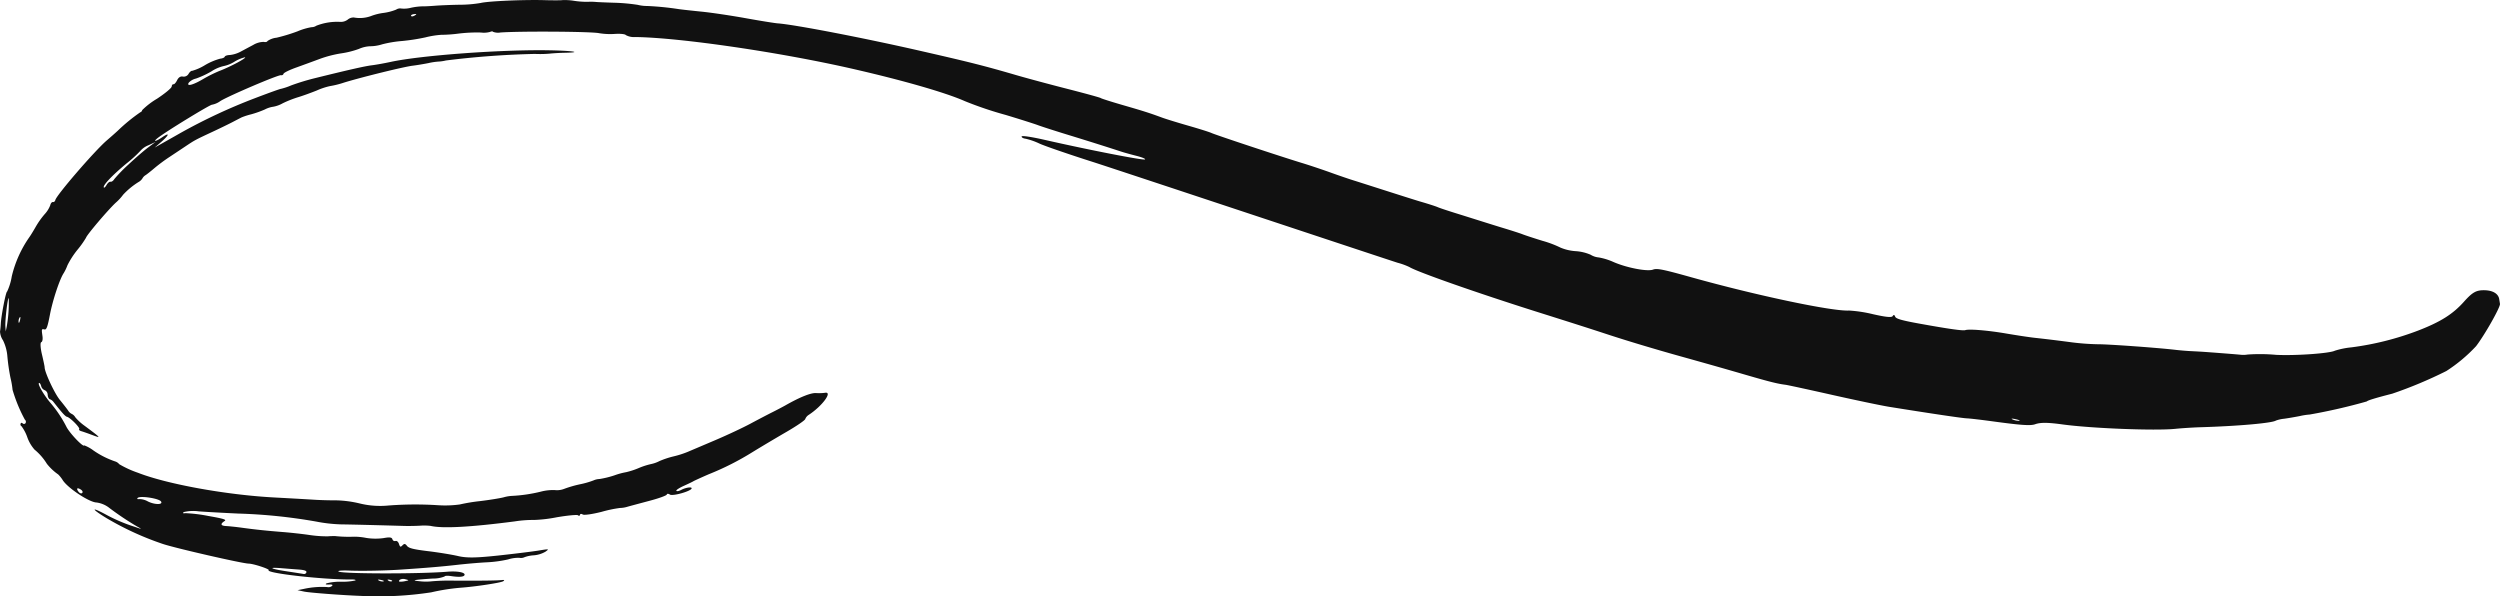 <svg xmlns="http://www.w3.org/2000/svg" width="622.352" height="148.416" viewBox="0 0 622.352 148.416">
  <defs>
    <style>
      .cls-1 {
        fill: #111;
      }
    </style>
  </defs>
  <path id="パス_153981" data-name="パス 153981" class="cls-1" d="M682.288,1000.116c-.221-1.333-1.566-2.156-3.6-2.206-2.106-.051-3.042.466-5.184,2.861-2.764,3.091-5.8,5.008-11.36,7.161a72.465,72.465,0,0,1-16.7,4.2,19.822,19.822,0,0,0-4.089.834c-1.307.669-9.843,1.268-14.616,1.026a44.043,44.043,0,0,0-7.1-.077,6.194,6.194,0,0,1-1.814.043c-1.528-.148-8.482-.683-9.922-.765-.523-.029-1.734-.094-2.65-.141s-2.542-.187-3.588-.309c-4.467-.519-16.5-1.389-19.194-1.387a60.594,60.594,0,0,1-6.478-.465c-3.978-.524-6.351-.813-9.492-1.157-1.185-.13-4.3-.6-6.979-1.057-4.6-.783-9.2-1.161-10.149-.837-.581.2-4.126-.3-11.342-1.605-4.4-.795-5.88-1.211-6.1-1.723-.229-.539-.36-.568-.65-.146-.255.372-1.685.23-4.841-.481a33.875,33.875,0,0,0-6.01-.922c-4.17.234-22.957-3.729-39.243-8.278-7.158-2-8.569-2.281-9.568-1.908-1.423.532-6.575-.466-9.859-1.909a15.4,15.4,0,0,0-3.624-1.122,4.651,4.651,0,0,1-2.041-.679,11.223,11.223,0,0,0-3.726-.887,11.8,11.8,0,0,1-3.731-.865,26.006,26.006,0,0,0-4.494-1.7c-2.1-.645-4.364-1.389-4.972-1.632s-2.854-.968-5-1.614-8.882-2.785-11.162-3.489-4.5-1.441-4.99-1.66-2.443-.845-4.32-1.387-15.286-4.86-16.453-5.217-3.813-1.26-5.887-2.009-5.3-1.827-7.189-2.4c-5.2-1.582-21.464-6.973-22.461-7.446-.486-.231-3.034-1.034-5.692-1.795s-5.616-1.672-6.611-2.037c-3.221-1.183-4.472-1.581-9.782-3.119-2.884-.836-5.363-1.625-5.483-1.745s-3.838-1.145-8.265-2.276-10.146-2.668-12.714-3.417c-7.933-2.313-11.422-3.2-23.9-6.049-14.1-3.224-31.284-6.539-35.518-6.85-.792-.058-4.391-.639-8-1.29s-8.492-1.379-10.852-1.616c-2.385-.239-4.922-.518-5.711-.629a72.485,72.485,0,0,0-7.916-.791,9.819,9.819,0,0,1-2.4-.287,46.279,46.279,0,0,0-5.9-.524c-2.132-.065-4.195-.156-4.586-.2a14.085,14.085,0,0,0-1.946-.024,22.029,22.029,0,0,1-3.358-.244,14.229,14.229,0,0,0-2.885-.187c-.414.067-2.4.073-4.391.015-5.184-.153-14.171.24-16.007.7a31.634,31.634,0,0,1-5.219.441c-2.006.028-4.794.14-6.151.248-1.391.11-2.811.177-3.228.151a15.918,15.918,0,0,0-2.762.353,6.728,6.728,0,0,1-2.407.189,1.762,1.762,0,0,0-1.281.273,12.9,12.9,0,0,1-3.16.824,13.429,13.429,0,0,0-3.1.78,8.1,8.1,0,0,1-4.273.351,2.281,2.281,0,0,0-1.536.544,2.862,2.862,0,0,1-1.88.552,14.257,14.257,0,0,0-5.922.958,2.1,2.1,0,0,1-1.2.363,15.9,15.9,0,0,0-3.5,1.041,42.845,42.845,0,0,1-5.208,1.582,4.747,4.747,0,0,0-2.26.832c-.049.219-.46.311-.924.206a5.2,5.2,0,0,0-2.609.754c-1,.53-2.4,1.279-3.213,1.714a7.345,7.345,0,0,1-2.619.8c-.637.015-1.217.208-1.266.422s-.561.435-1.107.482a15.271,15.271,0,0,0-3.8,1.607,12.7,12.7,0,0,1-3.2,1.425c-.231-.051-.638.3-.906.772a1.373,1.373,0,0,1-1.392.661c-.579-.13-1.1.192-1.445.894-.3.615-.7,1.061-.911,1.014s-.4.2-.448.582-1.674,1.72-3.656,3.029a18.8,18.8,0,0,0-3.685,2.827.664.664,0,0,1-.461.534,44.274,44.274,0,0,0-5.566,4.546c-.516.486-1.73,1.561-2.766,2.449-3.017,2.588-12.553,13.634-12.829,14.861-.073.325-.35.555-.6.5s-.553.29-.668.8A6.869,6.869,0,0,1,71.224,979a20.794,20.794,0,0,0-2.178,3.07c-.536.952-1.243,2.109-1.571,2.572a28.485,28.485,0,0,0-4.42,9.83,13.915,13.915,0,0,1-1.165,3.785c-.282-.064-1.444,5.868-1.556,7.939-.036.675-.122,1.556-.2,2a4.382,4.382,0,0,0,.75,2.193,11.02,11.02,0,0,1,1.087,4.048,49.611,49.611,0,0,0,.777,5.32,21.578,21.578,0,0,1,.508,2.943,37.629,37.629,0,0,0,3.059,7.416.687.687,0,0,1,.165.893.493.493,0,0,1-.738.028c-.219-.2-.43-.145-.493.133a.47.47,0,0,0,.233.589,10.3,10.3,0,0,1,1.45,2.765,9.379,9.379,0,0,0,1.8,3.066,14.146,14.146,0,0,1,3.061,3.515,12.975,12.975,0,0,0,2.816,2.652,7.8,7.8,0,0,1,1.176,1.49c1.353,2.008,6.593,5.453,8.368,5.5a6.575,6.575,0,0,1,3.247,1.392,70.749,70.749,0,0,0,6.738,4.508c1.482.831,1.47.834-.519.137a40.352,40.352,0,0,1-7.249-3.1c-3.716-1.992-3.5-1.332.316.979a73.478,73.478,0,0,0,13.968,6.4c3.081,1.043,19.829,4.88,21.378,4.9,1.167.013,5.255,1.349,4.979,1.628-.755.762,13.863,2.4,20.708,2.32.685-.008,1.068.1.871.248a14.606,14.606,0,0,1-3.484.312,13.351,13.351,0,0,0-3.7.41q-.568.36.619.286t.747.363a1.393,1.393,0,0,1-1.182.27,21.126,21.126,0,0,0-5.86.466l-1.532.308,1.628.35c1.327.285,9.356.9,14.143,1.076a86.913,86.913,0,0,0,17.51-.886,51.547,51.547,0,0,1,7.331-1.152c3.668-.264,10.018-1.23,10.583-1.61q.6-.4-.3-.3c-1.138.134-5.5.19-11.835.152a52.216,52.216,0,0,0-5.644.162,12.835,12.835,0,0,1-2.925-.006c-2.37-.217-1.724-.354,3.227-.686a7.511,7.511,0,0,0,2.9-.514c.042-.183.733-.224,1.582-.094,2.074.317,3.268.211,3.383-.3.142-.631-1.825-.989-4.309-.784-6.857.565-25.764.547-27.01-.026-.467-.215.659-.33,2.546-.26,3.434.127,8.918.022,12.978-.25,6.338-.423,10.075-.739,13.918-1.174,2.352-.267,5.687-.552,7.459-.638a30.29,30.29,0,0,0,5.257-.718,8.544,8.544,0,0,1,2.8-.4,1.984,1.984,0,0,0,1.277-.151,8.109,8.109,0,0,1,2.349-.47,6.947,6.947,0,0,0,2.859-.893c1.016-.719.968-.727-1.715-.288-1.523.249-6.008.8-10.006,1.233-5.6.6-7.879.634-10.027.131-1.523-.356-4.891-.905-7.454-1.215-3.608-.437-4.8-.734-5.242-1.3-.452-.589-.679-.621-1.135-.158-.488.5-.612.447-.874-.343-.174-.527-.542-.839-.859-.73a.614.614,0,0,1-.778-.443c-.171-.489-.68-.553-2.205-.277a14.739,14.739,0,0,1-4.329-.049,15.355,15.355,0,0,0-3.1-.3,32.366,32.366,0,0,1-4.6-.151,17.792,17.792,0,0,0-1.841.057,29.739,29.739,0,0,1-4.677-.346c-1.71-.25-4.554-.565-6.423-.713-4.168-.329-6.858-.612-10.242-1.075-1.419-.195-3.215-.386-3.952-.421-1.4-.067-1.547-.531-.4-1.257.54-.341-.3-.6-4.057-1.255a37.888,37.888,0,0,0-5.695-.7c-.653.086-.772,0-.376-.28a10.091,10.091,0,0,1,3.695-.167c1.714.131,6.157.378,9.873.549a133.855,133.855,0,0,1,19.35,1.991,38.06,38.06,0,0,0,6.182.7c2.683.033,9.367.2,15.712.387,1.066.032,2.827.005,3.915-.058a13.862,13.862,0,0,1,2.671.047c2.946.692,9.875.322,20.977-1.121a28.639,28.639,0,0,1,4.761-.355,35.188,35.188,0,0,0,5.686-.67c2.738-.464,5.1-.681,5.3-.488.216.21.4.164.465-.115s.361-.3.7-.085,2.434-.09,4.71-.671a31.989,31.989,0,0,1,4.531-.954,6.859,6.859,0,0,0,1.977-.335c.865-.238,3.349-.905,5.58-1.5s4.064-1.266,4.119-1.51.4-.244.778.01c.679.451,5.205-.824,5.4-1.52.132-.473-1.44-.252-2.6.366-.554.294-1.085.39-1.2.216s.725-.726,1.864-1.238,2.191-1.016,2.351-1.128,1.858-.888,3.805-1.738a68.608,68.608,0,0,0,11.064-5.61c2.106-1.29,5.81-3.494,8.334-4.957s4.6-2.882,4.669-3.191a2.158,2.158,0,0,1,.849-1.028c3.4-2.21,6.1-5.9,4.035-5.505a11.452,11.452,0,0,1-2.209.064c-1.307-.074-3.979,1-7.558,3.028-.67.381-2.191,1.18-3.345,1.758s-3.614,1.863-5.445,2.846-5.728,2.81-8.641,4.052-6.081,2.588-7.011,2.98a23.563,23.563,0,0,1-3.465,1.1,21.338,21.338,0,0,0-3.533,1.18,7.947,7.947,0,0,1-2.066.729,18.062,18.062,0,0,0-3.1,1.008A19.087,19.087,0,0,1,216,1043.2a17.494,17.494,0,0,0-2.856.771,23.345,23.345,0,0,1-3.768.931,3.95,3.95,0,0,0-1.493.346,21.2,21.2,0,0,1-3.388.969,28.4,28.4,0,0,0-3.966,1.155,4.92,4.92,0,0,1-2.307.284,12.064,12.064,0,0,0-3.452.388,37.48,37.48,0,0,1-7.262,1.063,9.464,9.464,0,0,0-2.032.36c-.993.246-3.612.666-5.817.933a43.811,43.811,0,0,0-5.065.835,26.587,26.587,0,0,1-5.407.191,88.033,88.033,0,0,0-12.3.068,21.341,21.341,0,0,1-7.224-.511,27.318,27.318,0,0,0-5.8-.769c-1.478.015-3.986-.056-5.573-.158s-6.015-.353-9.87-.559c-11.95-.638-26.685-3.308-33.968-6.157a24.927,24.927,0,0,1-4.64-2.129,2.135,2.135,0,0,0-1.061-.7,21.6,21.6,0,0,1-5.341-2.7,9.544,9.544,0,0,0-2.3-1.288c-.137.609-3.373-2.71-4.386-4.5a30.3,30.3,0,0,0-3.937-5.96c-1.664-1.925-3.35-4.8-2.959-5.053.163-.1.395.211.543.732a1.5,1.5,0,0,0,.907,1.058,1.245,1.245,0,0,1,.719,1.137c.038.545.279,1.038.534,1.1a1.967,1.967,0,0,1,.919.683c2.16,2.749,2.933,3.6,3.361,3.695.789.178,3.34,2.762,3.033,3.072-.146.148.09.385.5.5.433.124,1.679.558,2.8.977,2.249.836,2.211.791-1.923-2.289a12.638,12.638,0,0,1-2.347-2.14A2.09,2.09,0,0,0,78,1028.7a2.1,2.1,0,0,1-.89-.81c-.259-.392-1.2-1.6-2.079-2.679-1.338-1.635-3.8-6.918-3.791-8.127,0-.213-.305-1.678-.675-3.225s-.449-2.916-.174-3.013c.3-.107.424-.734.308-1.54-.253-1.764-.238-1.809.529-1.637.471.107.764-.705,1.333-3.7.686-3.6,2.449-8.9,3.439-10.344a11.467,11.467,0,0,0,.924-1.937,21.081,21.081,0,0,1,2.506-3.873,23.163,23.163,0,0,0,2.118-2.986c.163-.667,5.355-6.791,7.36-8.68a12.136,12.136,0,0,0,1.869-2.017,18.694,18.694,0,0,1,3.865-3.178,2.646,2.646,0,0,0,.955-.906,2.162,2.162,0,0,1,.789-.8c.385-.254,1.416-1.072,2.227-1.766a43.239,43.239,0,0,1,3.516-2.622c1.08-.715,2.989-1.985,4.136-2.75,2.4-1.6,2.4-1.6,6.871-3.69,1.745-.813,3.975-1.9,4.875-2.37.94-.493,1.921-1,2.263-1.172a17.3,17.3,0,0,1,2.366-.76,25.179,25.179,0,0,0,3.444-1.223,6.384,6.384,0,0,1,2.1-.673,7.551,7.551,0,0,0,2.34-.863,27.491,27.491,0,0,1,3.722-1.478c.991-.287,3.113-1.047,4.721-1.691a17.291,17.291,0,0,1,3.269-1.093,23.151,23.151,0,0,0,3.645-.919c4.658-1.41,14.862-3.914,16.982-4.168.949-.114,2.75-.411,3.926-.648a16.3,16.3,0,0,1,2.448-.375,9.929,9.929,0,0,0,1.916-.277,215.613,215.613,0,0,1,22.116-1.631,27.632,27.632,0,0,0,3.673-.07c.814-.093,2.58-.2,3.854-.22,4.5-.089,2.013-.5-3.716-.608-11.895-.234-32.134,1.241-39.761,2.9-1.538.334-3.593.7-4.624.828-1.7.207-5.661,1.1-14.181,3.208a57.949,57.949,0,0,0-5.89,1.794,15.57,15.57,0,0,1-2.559.862c-.128-.028-3.06,1.026-6.474,2.328a139.534,139.534,0,0,0-18.641,8.721c-1.68.963-6.315,3.573-6.315,3.573l1.611-1.392c2.014-1.741,2.208-2.509.3-1.2-1.6,1.1-2.482,1.268-1.179.222,1.9-1.523,13.136-8.4,13.566-8.307a5.162,5.162,0,0,0,2.046-.9c1.975-1.262,14.473-6.591,15.117-6.446a.506.506,0,0,0,.615-.349c.058-.258,1.457-.949,3.155-1.557s4.313-1.566,5.9-2.159A28.557,28.557,0,0,1,145,938.95a22.12,22.12,0,0,0,4.469-1.115,7.715,7.715,0,0,1,2.784-.665,10.149,10.149,0,0,0,3.035-.487,29.22,29.22,0,0,1,4.84-.812,49.451,49.451,0,0,0,5.91-.912,22.525,22.525,0,0,1,3.9-.634,35.644,35.644,0,0,0,4.361-.31,38.192,38.192,0,0,1,5.545-.263,5.9,5.9,0,0,0,2.276-.146c.33-.165.676-.176.761-.023a3.489,3.489,0,0,0,1.842.161c5.152-.361,22.718-.238,24.538.172a17.255,17.255,0,0,0,3.957.184c1.337-.089,2.555.043,2.714.294a4.181,4.181,0,0,0,2.329.481c11.205.147,36.063,3.783,54.149,7.922,12.614,2.887,23.12,5.914,27.933,8.047a91.231,91.231,0,0,0,10.2,3.441c3.515,1.06,7.1,2.2,7.964,2.526s4.218,1.408,7.5,2.415c5.155,1.578,9.1,2.823,13.432,4.234.631.2,2.243.651,3.626,1s2.314.746,2.093.885c-.436.276-14.138-2.4-24.944-4.867-3.293-.752-5.7-1.108-5.757-.852-.053.235.4.5.971.56a16.912,16.912,0,0,1,3.5,1.228c1.335.609,7.255,2.645,13.124,4.516s74.759,24.777,76.017,25.141a16.874,16.874,0,0,1,2.929,1.07c1.842,1.174,16.927,6.469,31.861,11.182,9.424,2.974,12.023,3.8,17.968,5.746,4.6,1.5,11.21,3.487,17.128,5.142,8.257,2.309,11.277,3.167,16.958,4.818,5.813,1.688,7.764,2.174,9.7,2.414.524.064,5.728,1.194,11.623,2.521s12.254,2.657,14.2,2.97c10.542,1.692,18.27,2.839,19.347,2.871.669.02,3.434.341,6.178.715,7.333,1,9.637,1.16,10.8.747,1.326-.469,3.126-.456,6.815.05,7.143.979,23.083,1.606,28.035,1.1,1.668-.169,4.517-.349,6.431-.406,9.229-.274,17.771-1.032,18.643-1.655a8.548,8.548,0,0,1,2.071-.46c.952-.129,2.756-.439,3.931-.675a16.274,16.274,0,0,1,2.449-.375,142.781,142.781,0,0,0,14.16-3.248c.329-.3,2.228-.881,6.368-1.941a107.277,107.277,0,0,0,13.461-5.636,38.669,38.669,0,0,0,7.4-6.187c2.164-2.829,6.017-9.636,5.95-10.51,0-.054-.192-1.214-.192-1.214m-620.485,6.9-.246,1.164-.084-1.239c-.108-1.584.591-7.428.84-7.027a34.591,34.591,0,0,1-.51,7.1m3.322-1.69c-.146.65-.305.882-.362.528a1.822,1.822,0,0,1,.261-1.161c.2-.295.247-.017.1.633m94.518,64.686a1.717,1.717,0,0,1,1.4-.149c.969.242.969.263-.007.462a5.742,5.742,0,0,1-1.4.148c-.226-.036-.223-.22.007-.461m-2.482-.023c.47.08.731.255.551.368a.978.978,0,0,1-.892-.152c-.348-.232-.223-.312.341-.216m-2.157.051c.65.146.882.306.528.363a1.824,1.824,0,0,1-1.16-.262c-.3-.2-.018-.248.632-.1m-24.7-2.921c1.2.1,3.059.247,4.193.326,1.392.1,2,.312,1.92.677a.6.6,0,0,1-.706.426c-.321-.059-2.282-.367-4.356-.684-4.007-.613-4.624-1.05-1.051-.745m-35.892-17.5c.584-.6,5.265.1,5.8.869.609.881-1.655.849-3.355-.048a4.379,4.379,0,0,0-2.025-.532c-.5.069-.659-.039-.416-.289m-14.123-2.059c.382.251.514.611.3.824s-.6.085-.906-.306c-.658-.85-.331-1.131.605-.518m18.569-86.568-1.878,1.406c-1.035.776-3.236,2.685-4.908,4.259a37.063,37.063,0,0,0-3.494,3.6c-.263.429-.66.7-.925.646s-.688.284-.986.8-.593.786-.689.625c-.3-.5,2.027-2.957,5.618-5.952a31.144,31.144,0,0,0,3.657-3.346,5.058,5.058,0,0,1,1.858-1.215ZM114.9,943.255a34.073,34.073,0,0,0-4.226,2.094c-2.532,1.5-4.22,1.917-3.54.871a3.545,3.545,0,0,1,1.791-1.01,22.132,22.132,0,0,0,3.842-1.793,9.513,9.513,0,0,1,2.976-1.3,8.164,8.164,0,0,0,2.732-1.091,9.07,9.07,0,0,1,2.64-1.112c.541.122-3.546,2.322-6.215,3.346m48.472-13.75c-.4.252-.8.3-.9.114s.209-.387.711-.45c.7-.088.745-.014.193.336m399.328,100.9a3.824,3.824,0,0,1-1.625-.366c-.415-.212-.022-.224.86-.026s1.232.378.765.392" transform="translate(-60.129 -925.656)"/>
</svg>
